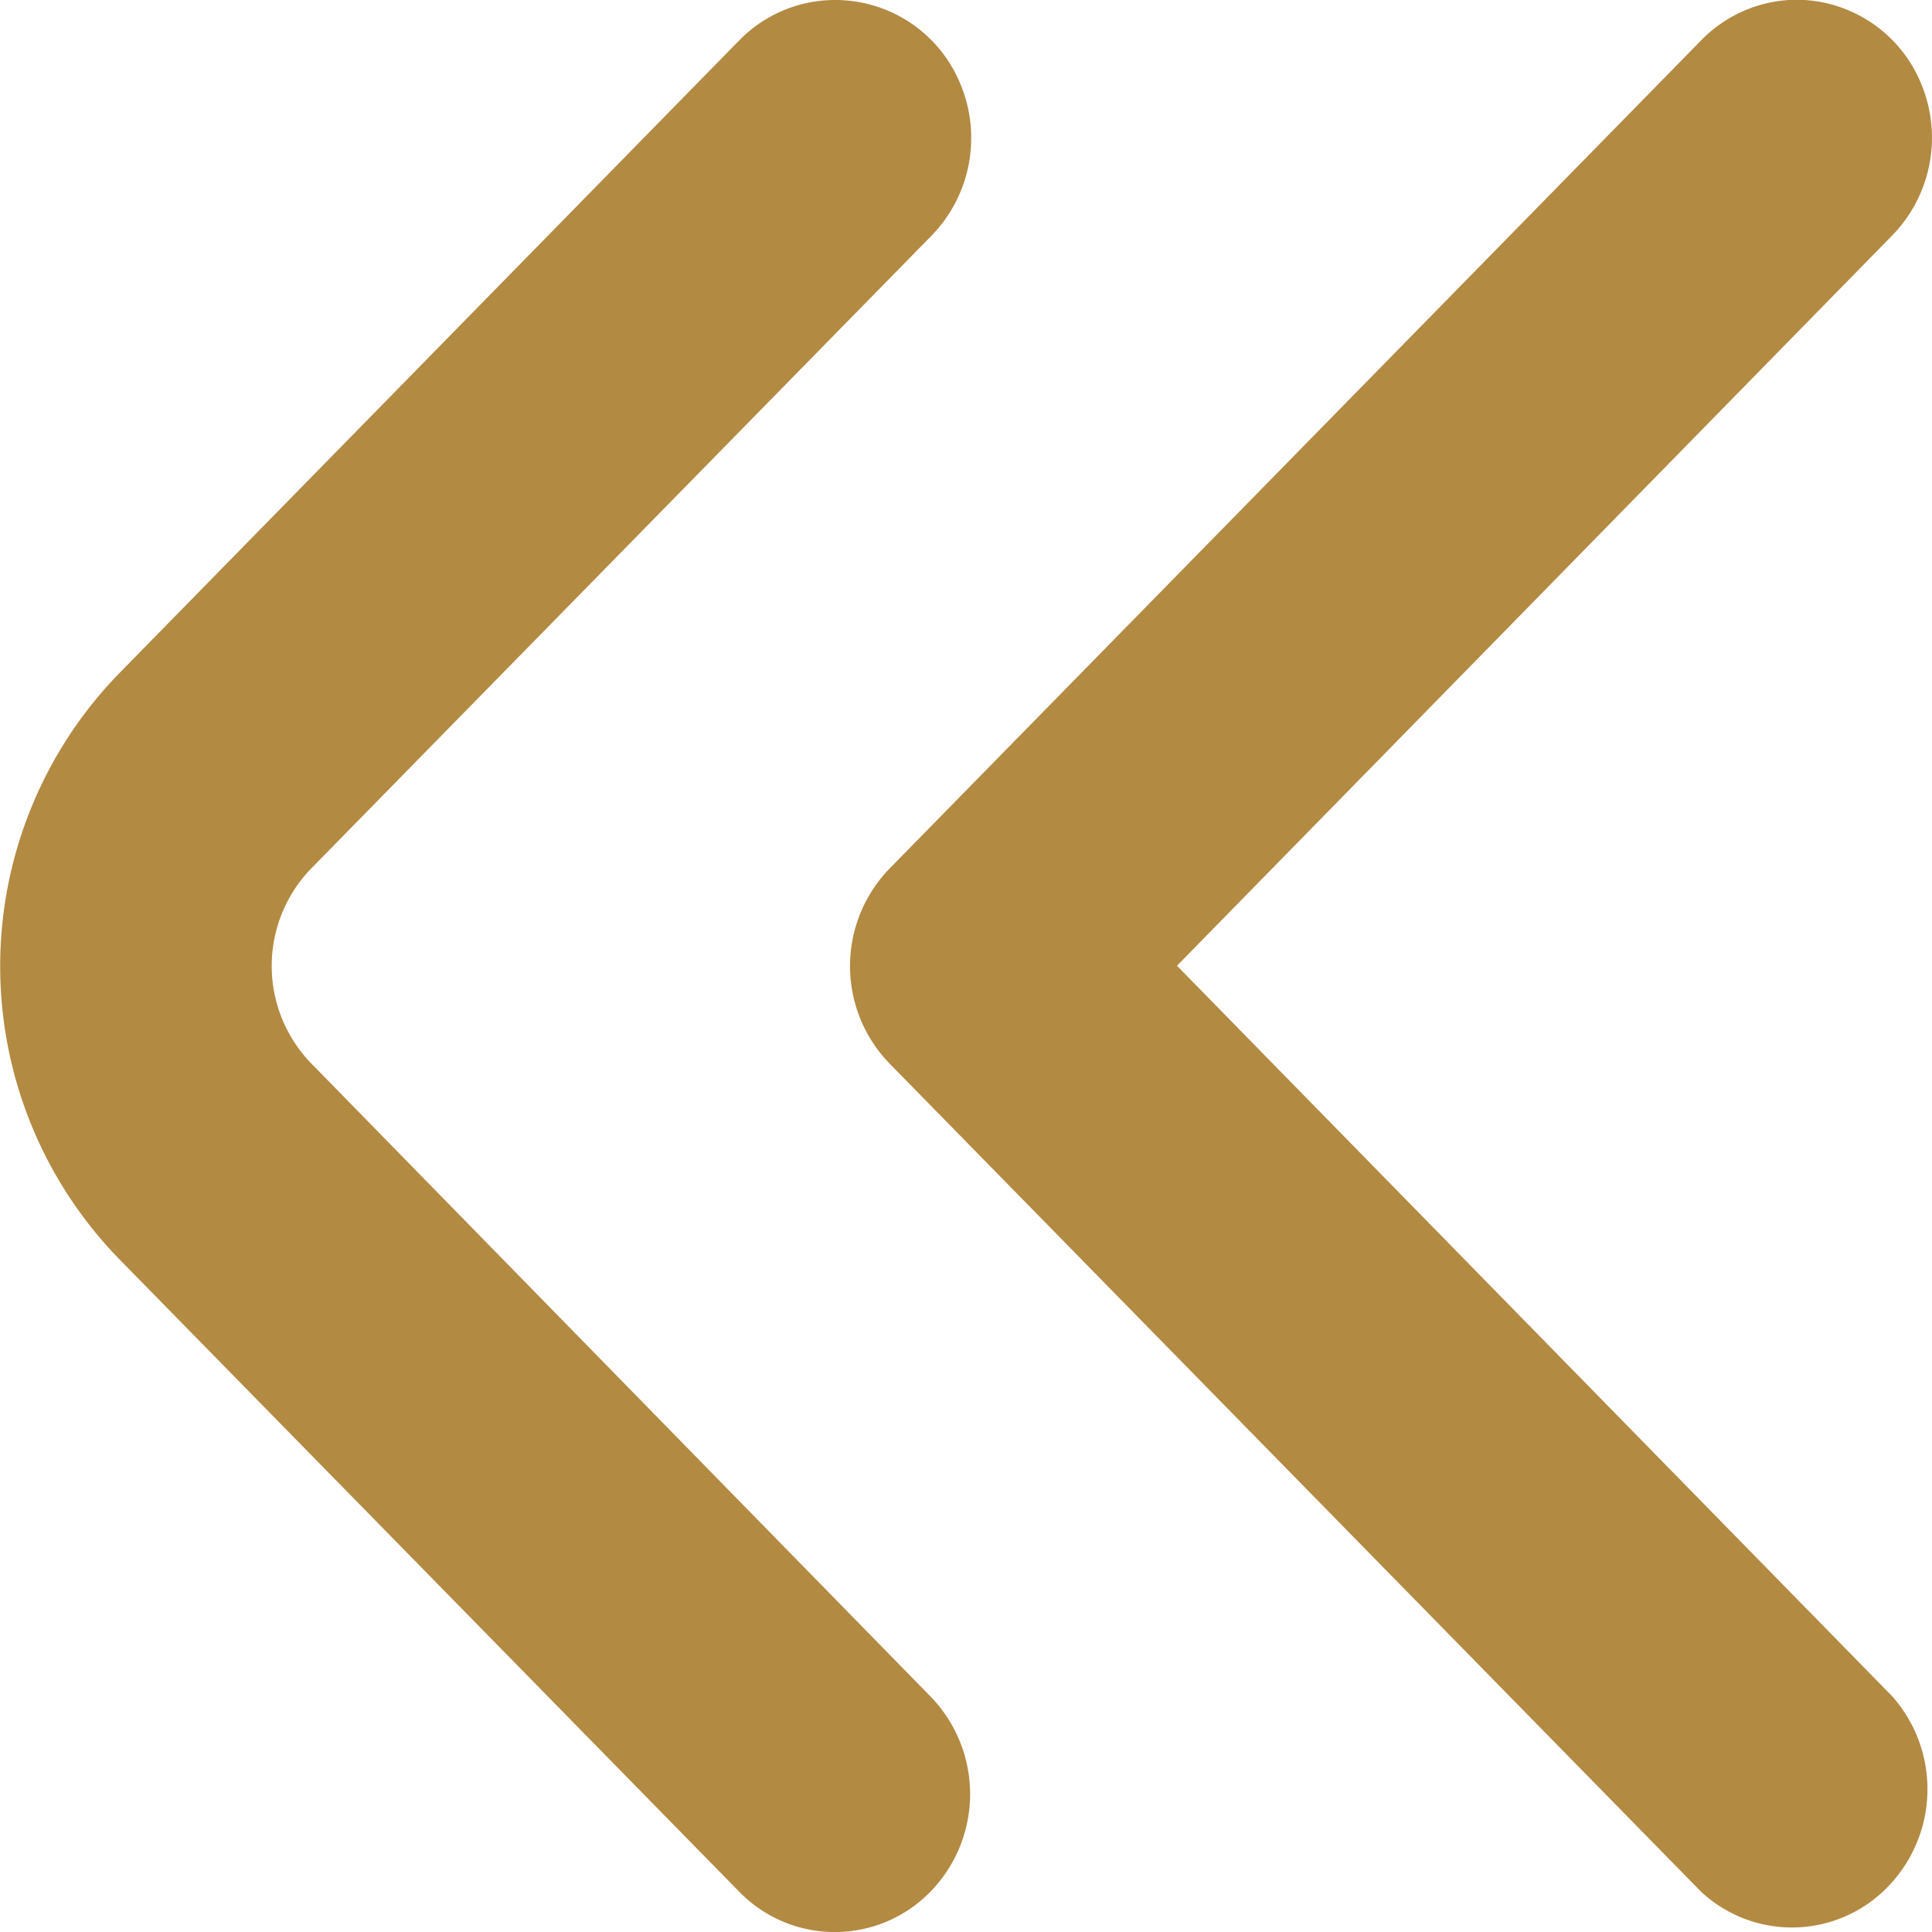 <svg xmlns="http://www.w3.org/2000/svg" width="15" height="15" viewBox="0 0 15 15">
  <g id="fi-rr-angle-double-small-right" transform="translate(15 15) rotate(180)">
    <path id="Path_100" data-name="Path 100" d="M13.15,20a1.05,1.05,0,0,1-.971-.661,1.087,1.087,0,0,1,.227-1.168l4.816-4.913a1.087,1.087,0,0,0,0-1.515L12.415,6.829a1.087,1.087,0,0,1,0-1.516,1.036,1.036,0,0,1,1.485,0l4.815,4.913a3.26,3.26,0,0,1,0,4.545L13.9,19.686A1.04,1.04,0,0,1,13.15,20Z" transform="translate(-4.639 -5)" fill="#b28a42"/>
    <path id="Path_101" data-name="Path 101" d="M6.15,20a1.05,1.05,0,0,1-.964-.665,1.087,1.087,0,0,1,.229-1.164L10.969,12.5,5.415,6.827a1.087,1.087,0,0,1,.034-1.477A1.035,1.035,0,0,1,6.9,5.311l6.3,6.429a1.087,1.087,0,0,1,0,1.515L6.9,19.684A1.04,1.04,0,0,1,6.15,20Z" transform="translate(-5.107 -4.998)" fill="#b28a42"/>
  </g>
</svg>
